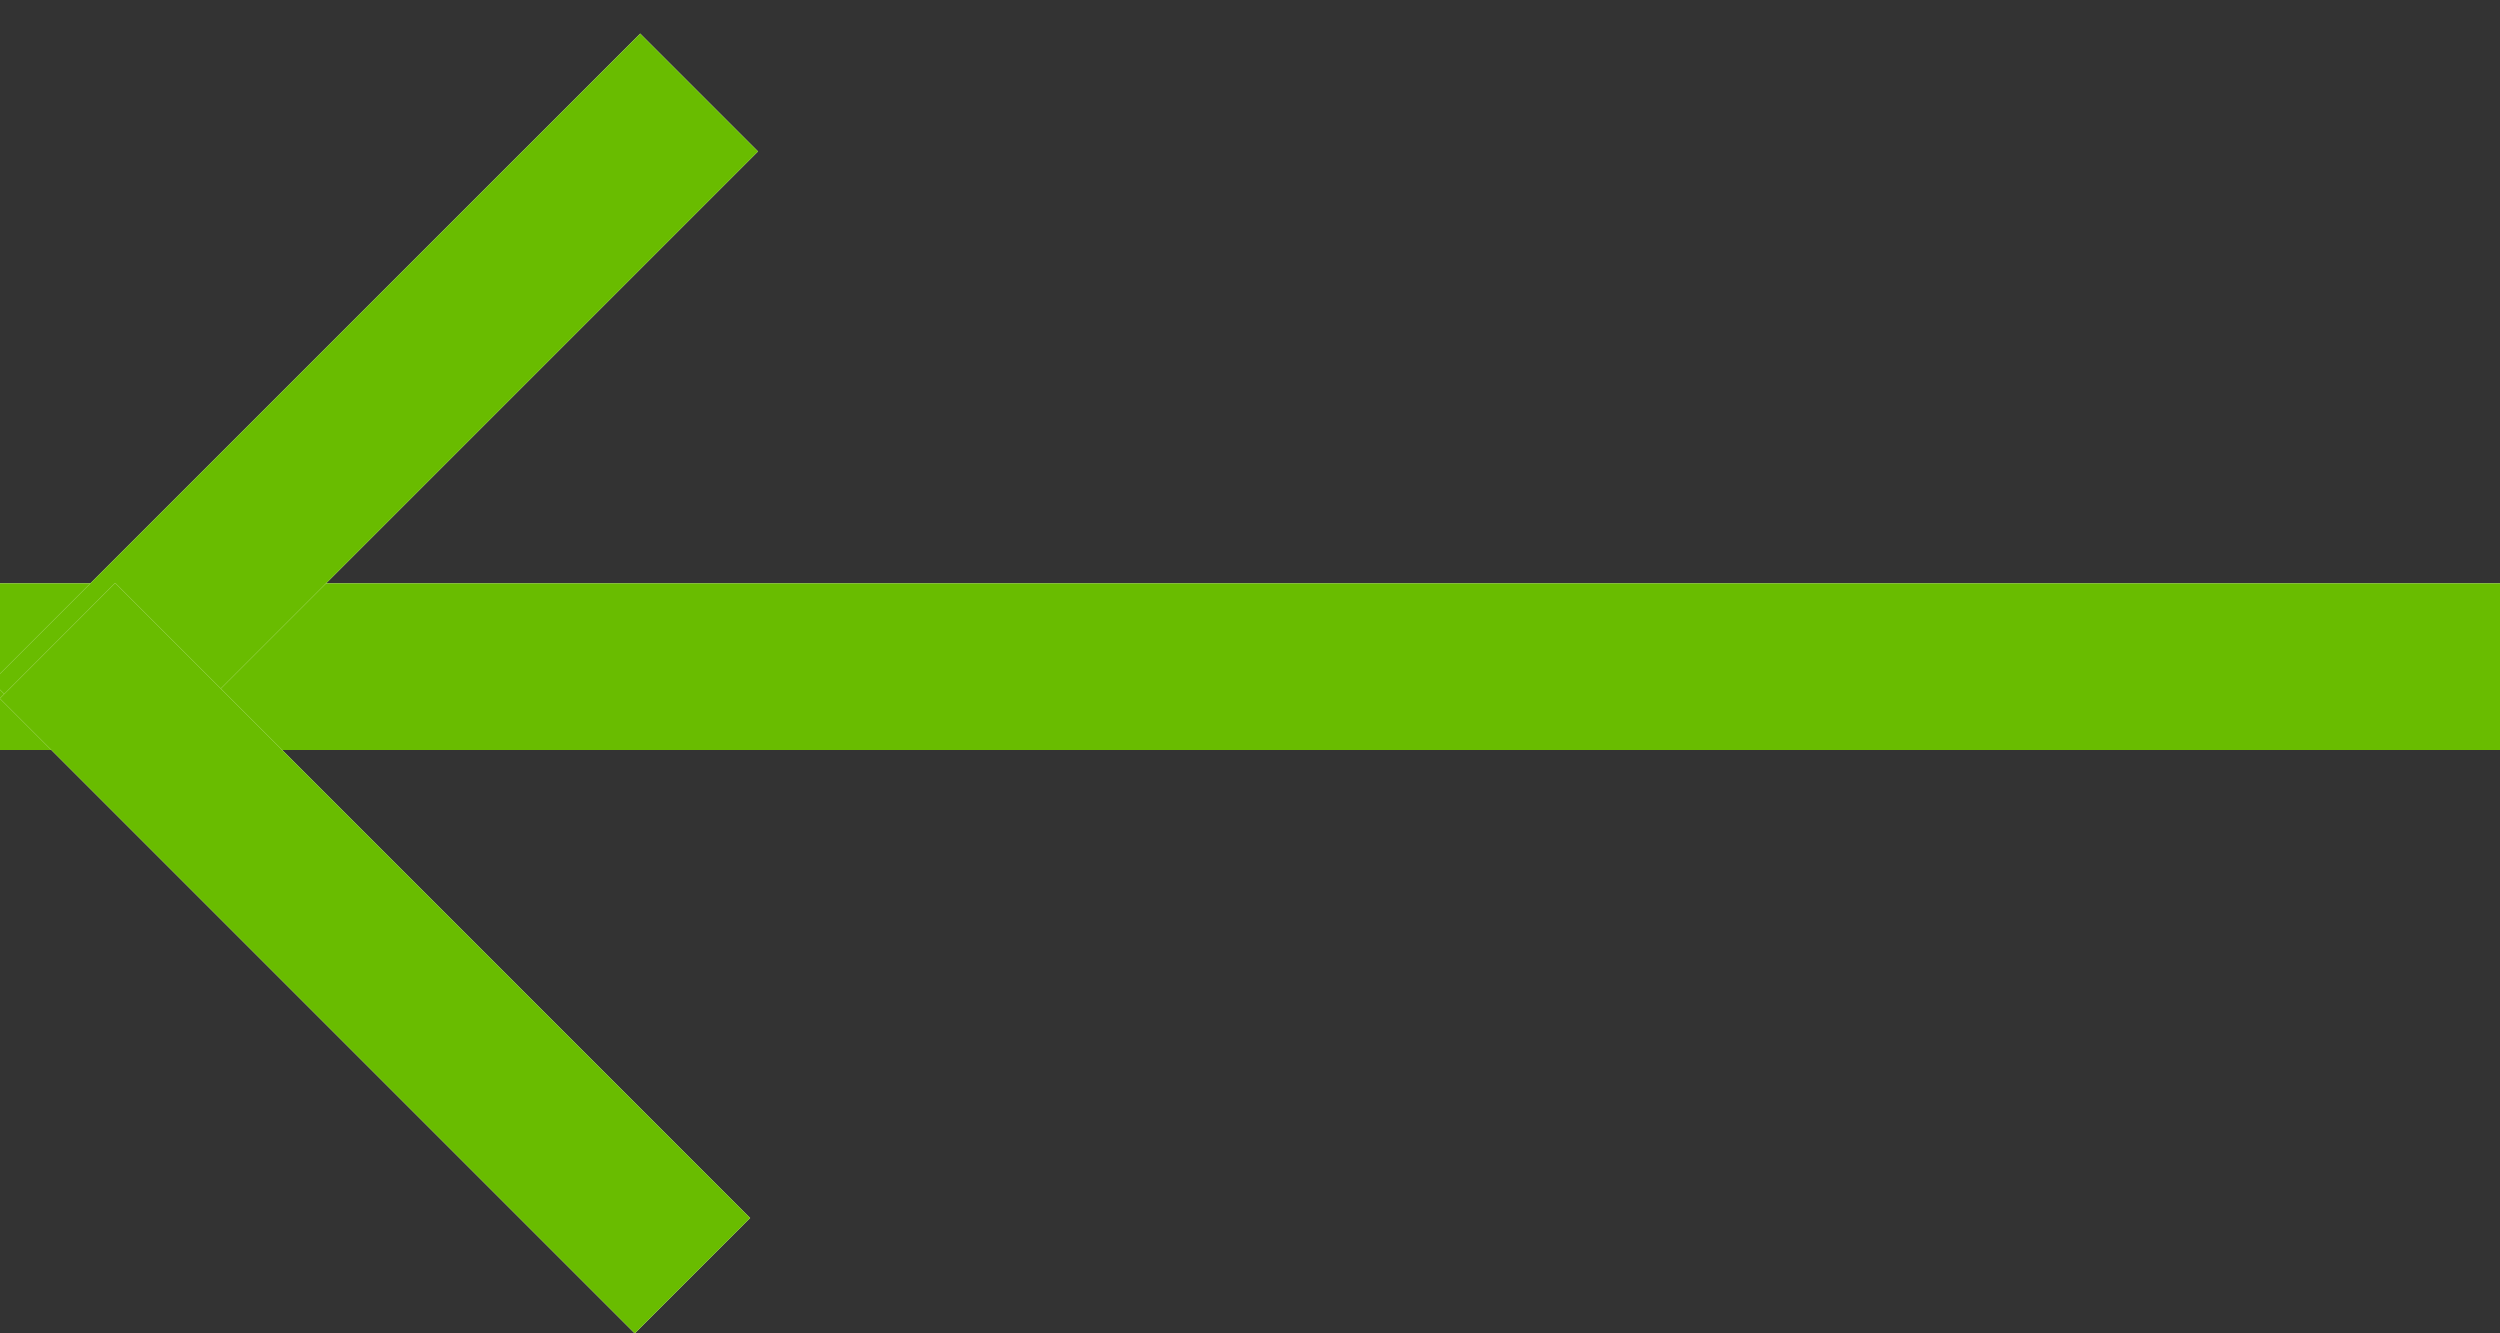 <svg xmlns="http://www.w3.org/2000/svg" width="30" height="16" viewBox="0 0 30 16"><rect x="0" y="0" width="30" height="16" fill="#333333" stroke="none"/><defs><clipPath id="s0r0a"><path fill="#fff" d="M0 7v2h30V7z"/></clipPath><clipPath id="s0r0b"><path fill="#fff" d="M-.096 8.18l1.414 1.415 7.778-7.778L7.682.403z"/></clipPath><clipPath id="s0r0c"><path fill="#fff" d="M7.617 16.001l1.385-1.385-7.619-7.62-1.385 1.386z"/></clipPath></defs><g><g><path fill="#fff" d="M0 7v2h30V7z"/><path fill="none" stroke="#69bc00" stroke-miterlimit="20" stroke-width="6" d="M0 7v2h30v0-2 0z" clip-path="url(&quot;#s0r0a&quot;)"/></g><g><path fill="#fff" d="M-.096 8.18l1.414 1.415 7.778-7.778L7.682.403z"/><path fill="none" stroke="#69bc00" stroke-miterlimit="20" stroke-width="6" d="M-.096 8.18v0l1.414 1.415v0l7.778-7.778v0L7.682.403v0z" clip-path="url(&quot;#s0r0b&quot;)"/></g><g><path fill="#fff" d="M7.617 16.001l1.385-1.385-7.619-7.62-1.385 1.386z"/><path fill="none" stroke="#69bc00" stroke-miterlimit="20" stroke-width="6" d="M7.617 16.001v0l1.385-1.385v0l-7.619-7.62v0L-.002 8.383v0z" clip-path="url(&quot;#s0r0c&quot;)"/></g></g></svg>